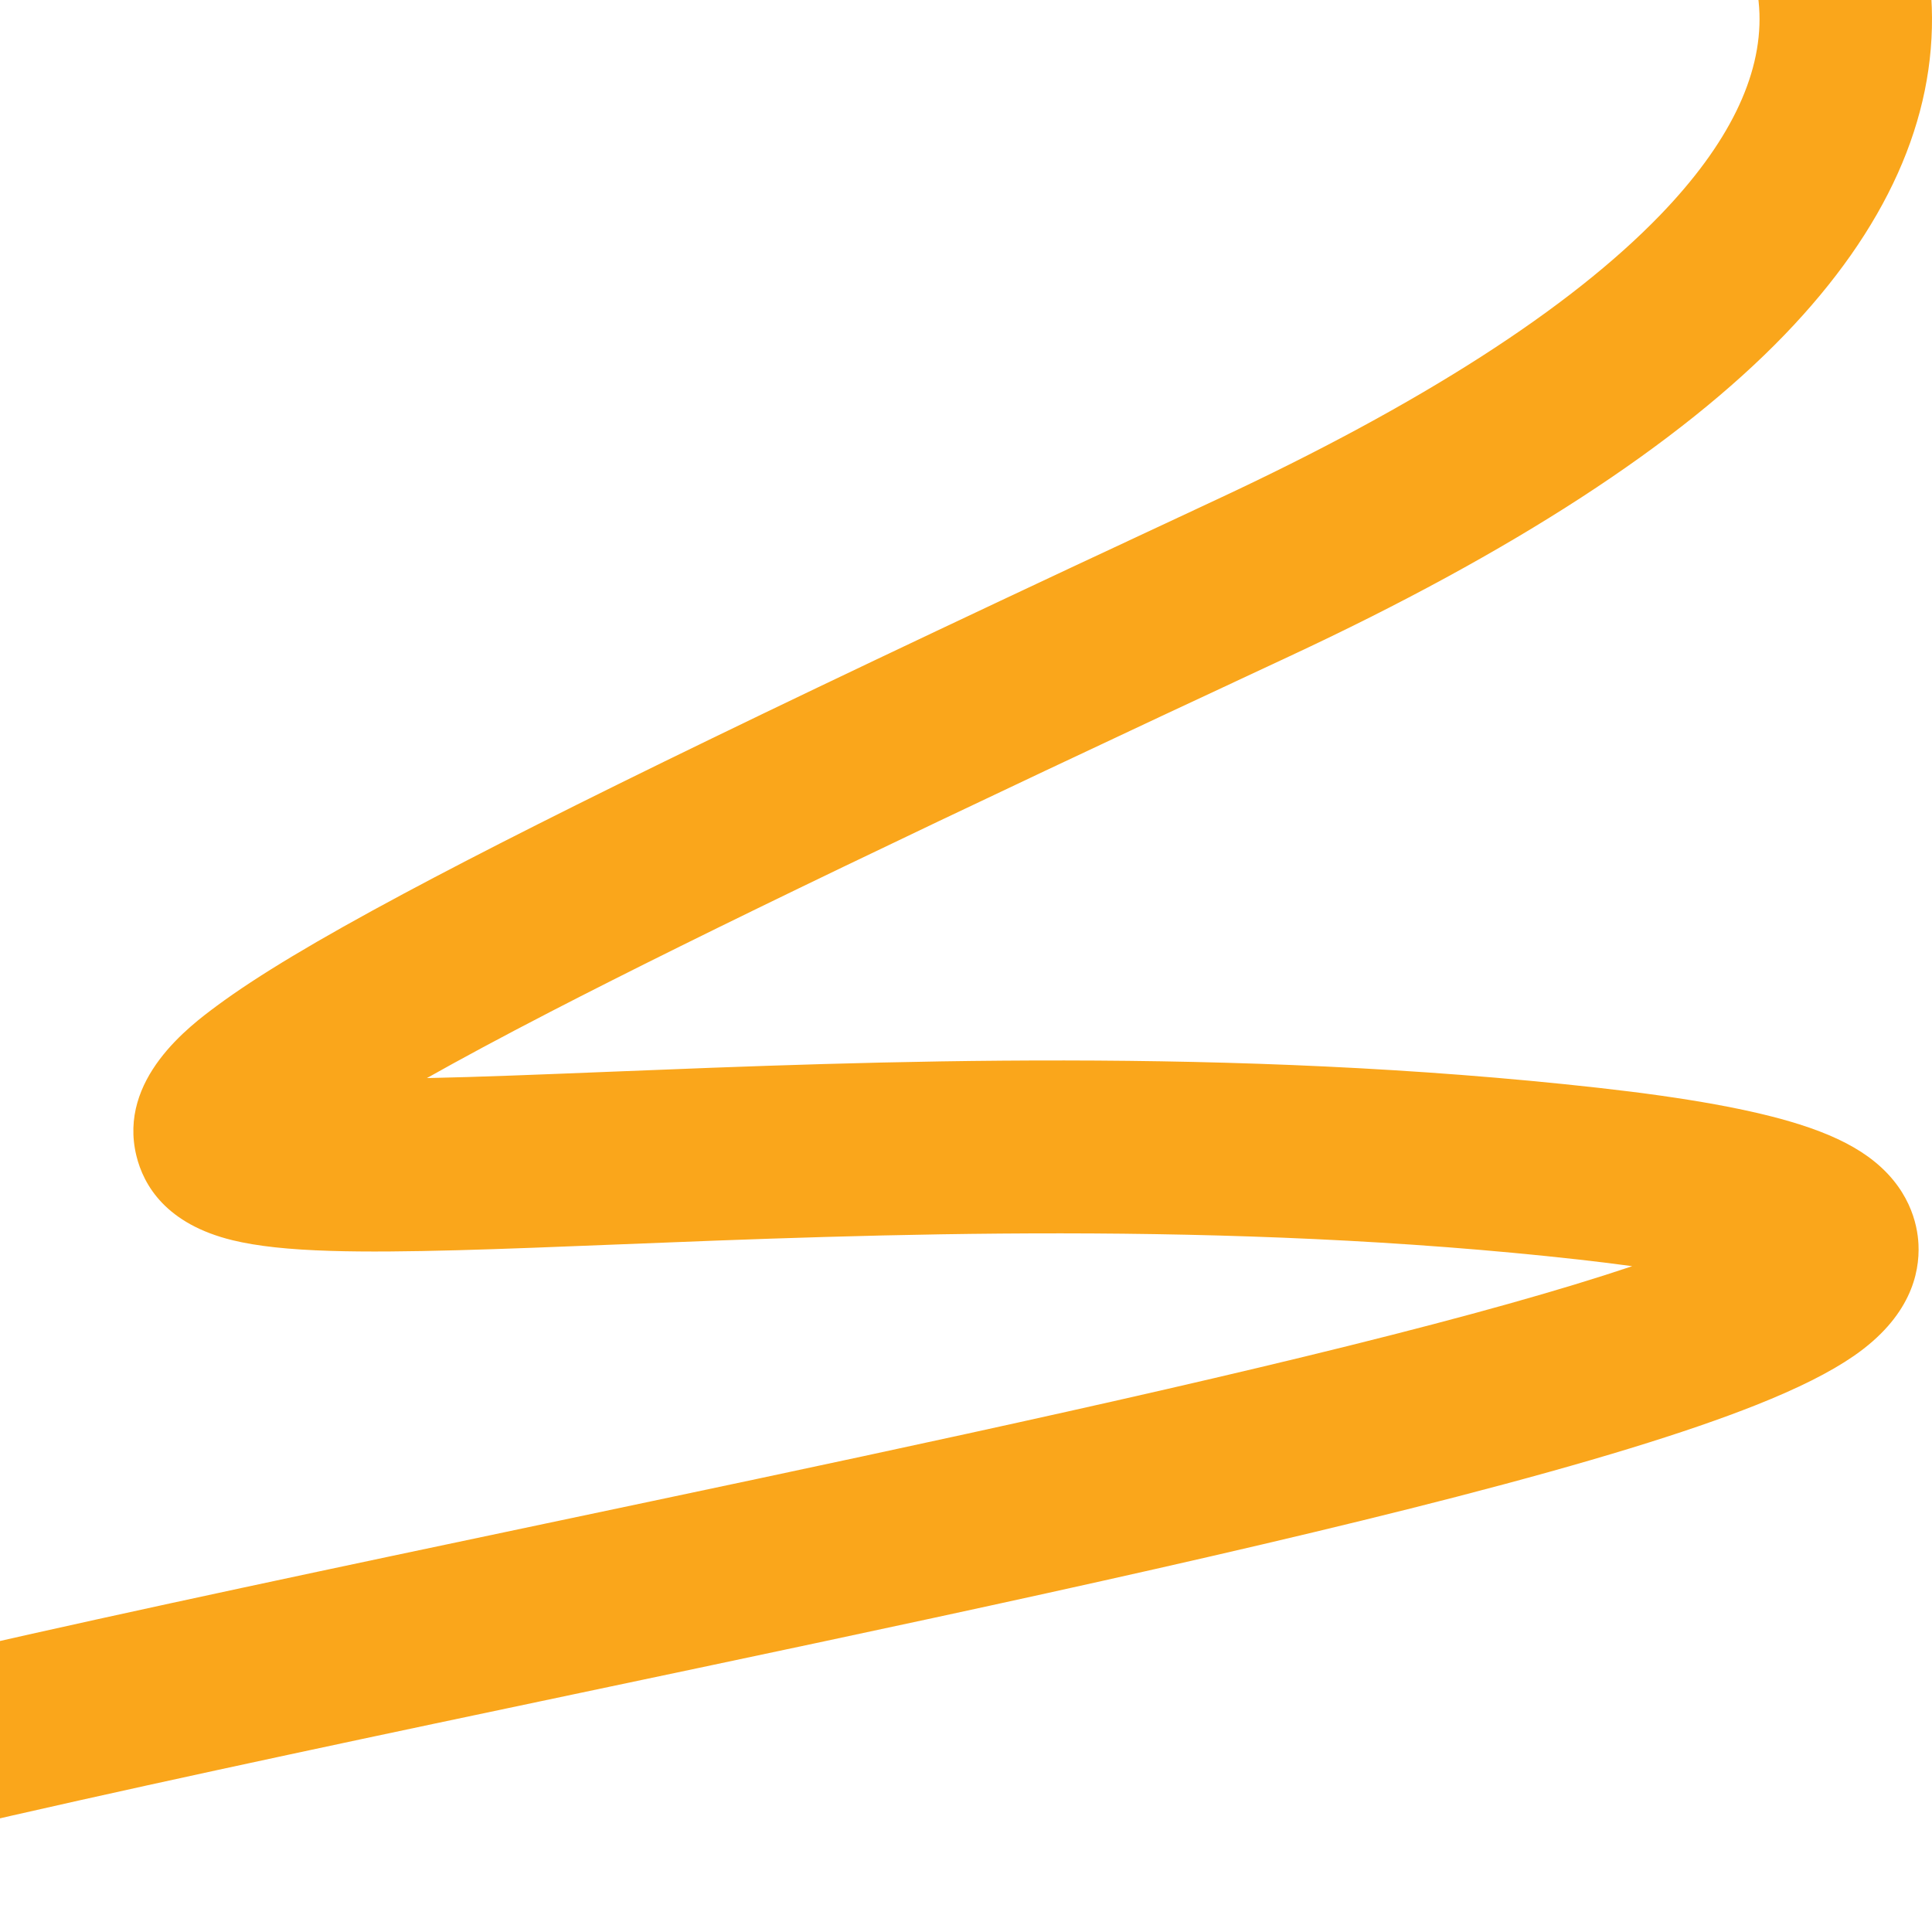 <svg width="254" height="254" viewBox="0 0 254 254" fill="none" xmlns="http://www.w3.org/2000/svg">
<path d="M-58.659 254C-57.486 254 -56.296 253.815 -55.12 253.429C-28.176 244.559 25.062 233.351 76.542 222.513C117.483 213.893 159.818 204.981 191.511 196.776C208.927 192.267 221.796 188.326 230.862 184.724C236.411 182.519 240.614 180.408 243.712 178.272C251.083 173.184 252.409 167.479 252.222 163.592C252.098 160.976 251.063 155.993 245.545 152.029C243.258 150.384 240.322 149.009 236.576 147.822C230.494 145.895 221.855 144.324 210.159 143.017C161.861 137.622 114.604 139.52 80.099 140.907C71.098 141.267 63.01 141.594 56.123 141.736C60.408 139.324 65.75 136.438 72.41 132.997C92.478 122.636 122.423 108.232 169.502 86.293C198.851 72.616 220.762 58.391 234.623 44.013C247.983 30.154 254.492 15.656 253.971 0.92C253.58 -10.226 249.159 -21.115 240.832 -31.457C234.719 -39.048 226.449 -46.386 216.253 -53.27C199.424 -64.626 182.935 -70.987 182.241 -71.251C176.392 -73.487 169.839 -70.547 167.609 -64.683C165.378 -58.819 168.312 -52.25 174.161 -50.014C174.3 -49.96 189.23 -44.17 203.924 -34.187C226.056 -19.152 231.035 -6.35 231.313 1.744C231.599 10.074 227.22 18.986 218.302 28.234C206.379 40.592 186.744 53.192 159.943 65.681C105.353 91.12 73.394 106.615 53.076 117.491C41.615 123.627 33.816 128.307 28.528 132.222C24.962 134.861 15.497 141.87 17.925 151.921C18.869 155.828 21.834 160.933 30.594 163.058C33.819 163.839 37.917 164.286 43.497 164.456C52.861 164.743 65.903 164.22 81.006 163.615C114.788 162.26 161.054 160.399 207.648 165.604C210.21 165.891 212.514 166.18 214.586 166.467C205.307 169.581 193.078 173.016 177.205 176.957C147.172 184.417 108.896 192.477 71.88 200.27C17.398 211.742 -34.062 222.575 -62.196 231.834C-68.145 233.792 -71.384 240.212 -69.431 246.176C-67.859 250.963 -63.423 254 -58.659 254Z" fill="#FAA61B"/>
</svg>
